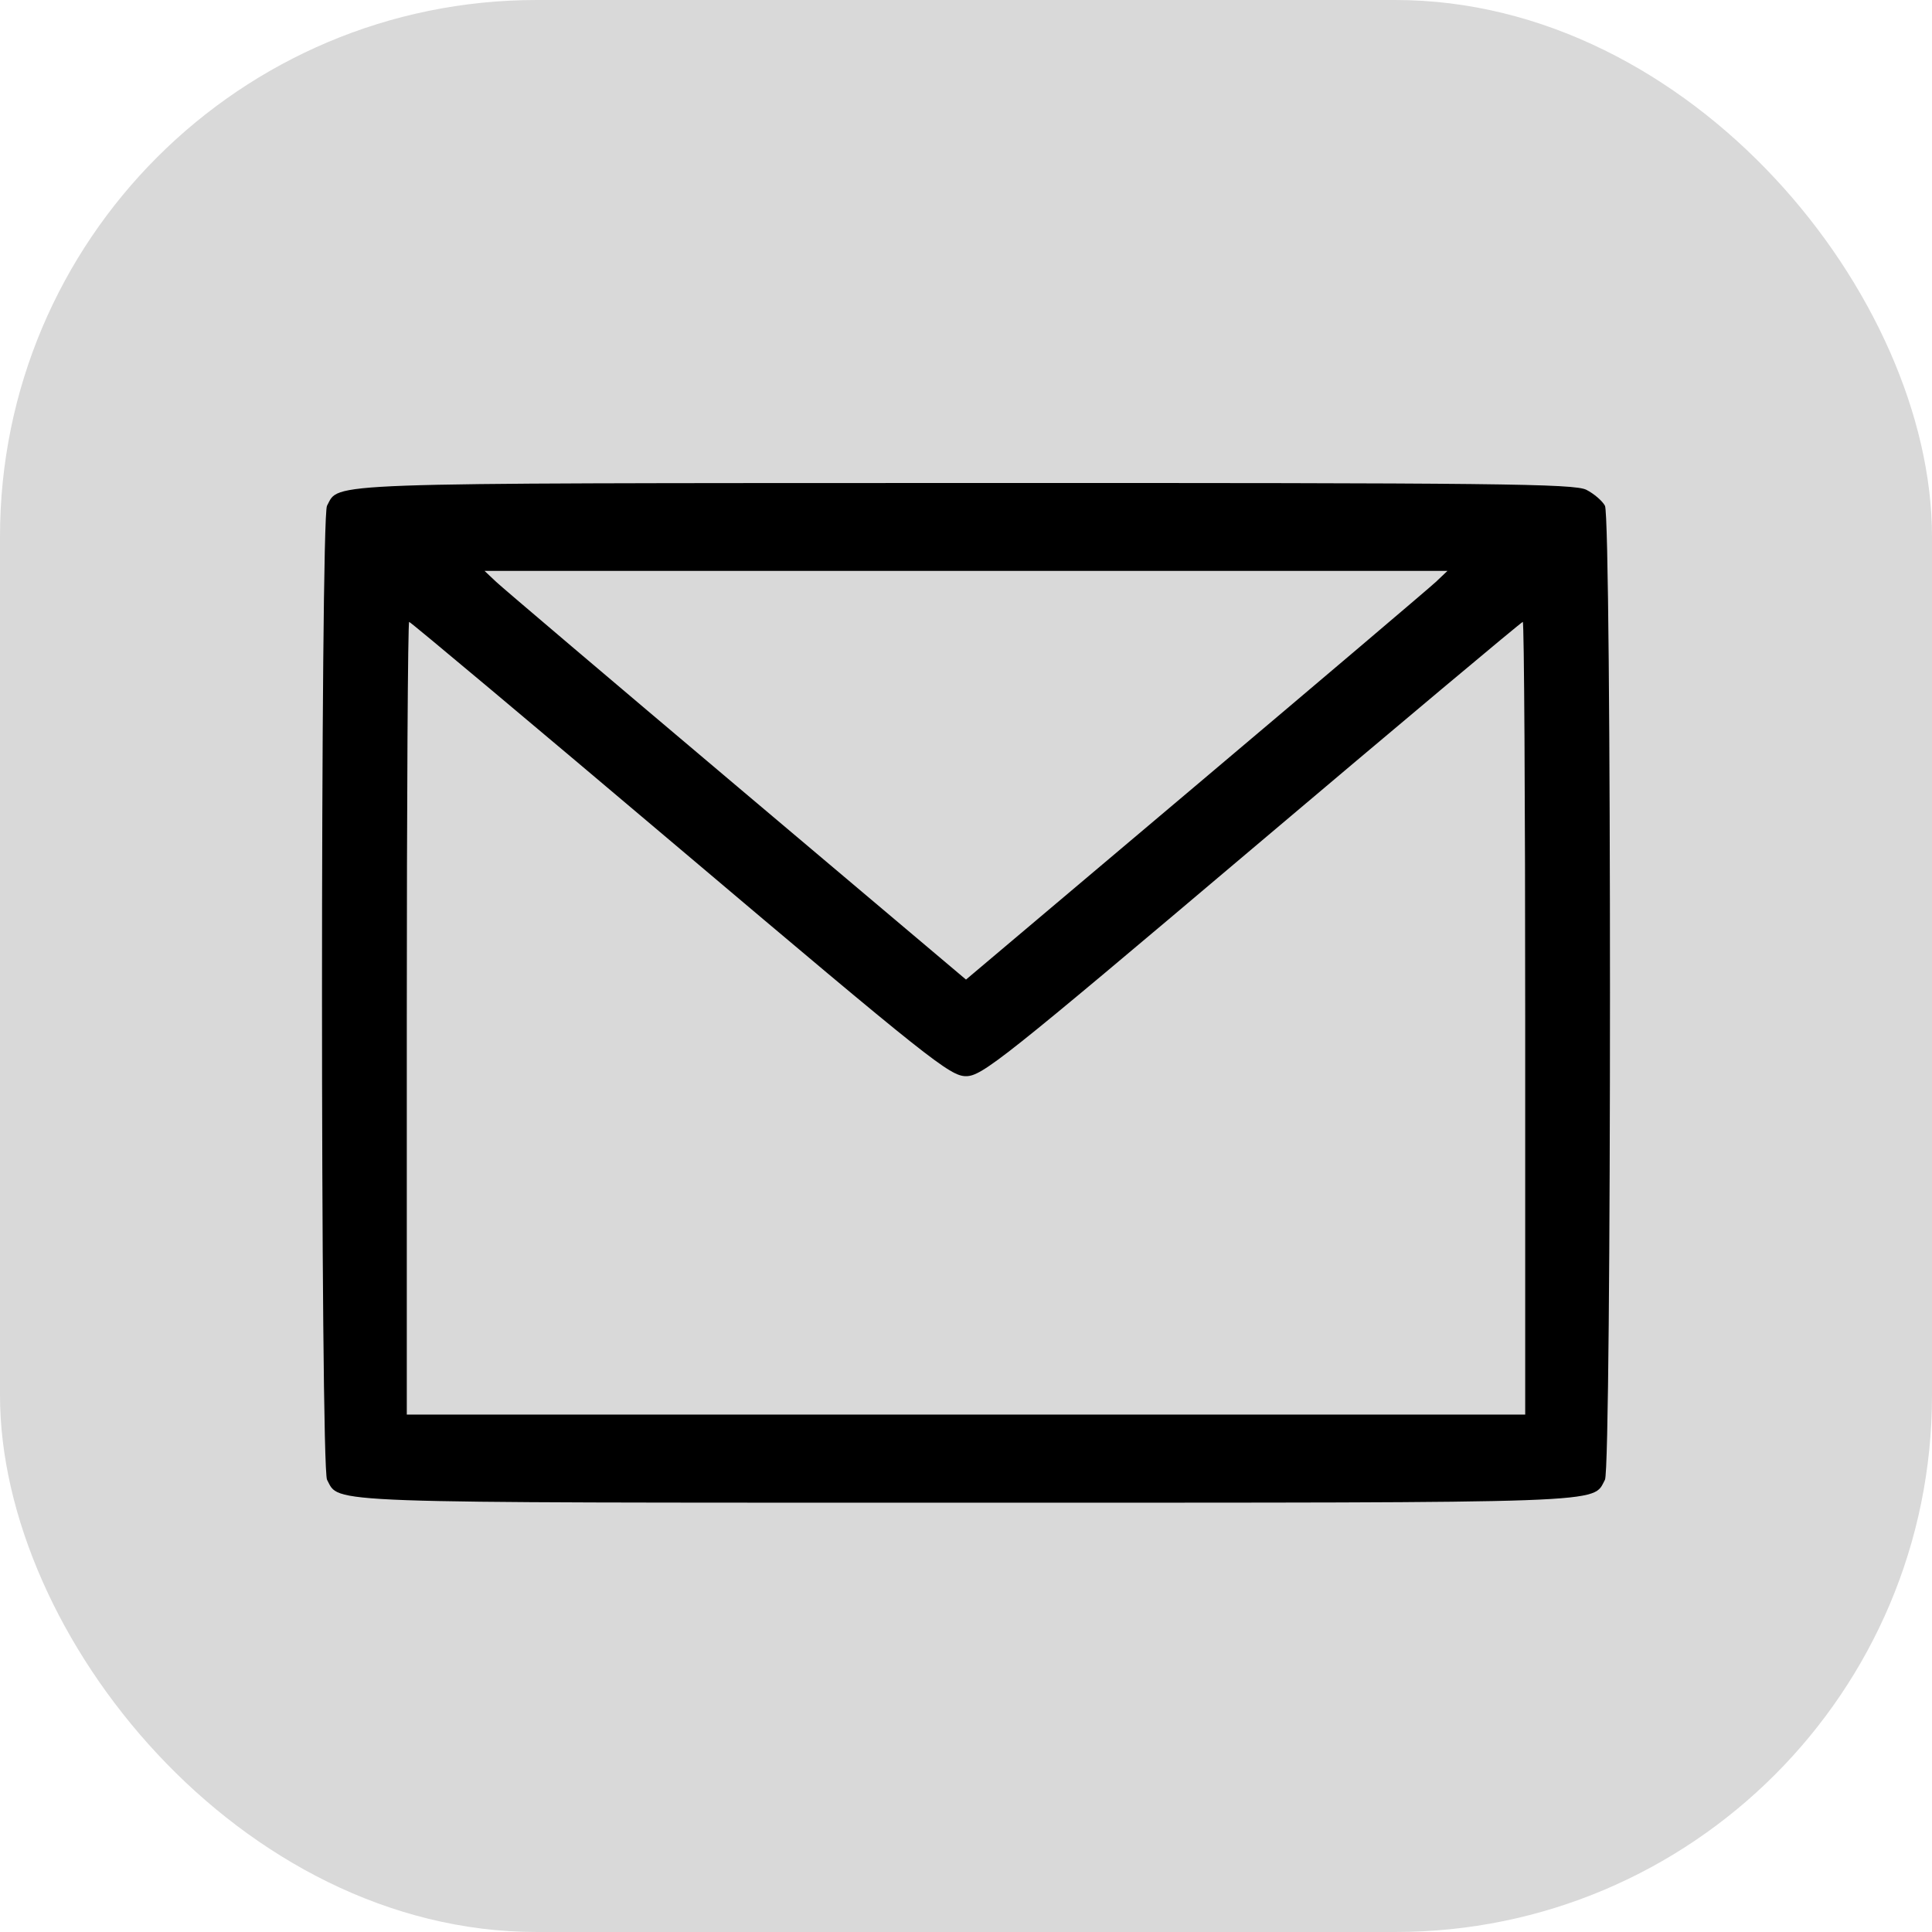 <?xml version="1.0" encoding="UTF-8"?> <svg xmlns="http://www.w3.org/2000/svg" width="36" height="36" viewBox="0 0 36 36" fill="none"> <rect width="36" height="36" rx="10" fill="#D9D9D9"></rect> <path fill-rule="evenodd" clip-rule="evenodd" d="M29.56 9.127C29.701 9.199 29.857 9.333 29.906 9.424C30.031 9.655 30.031 27.342 29.906 27.573C29.665 28.018 30.175 28 18 28C5.825 28 6.335 28.018 6.094 27.573C5.969 27.343 5.969 9.655 6.093 9.425C6.332 8.986 5.816 9.004 17.983 9C27.914 8.997 29.336 9.013 29.56 9.127ZM9.246 10.843C9.365 10.955 11.383 12.668 13.731 14.65L18 18.253L22.269 14.65C24.617 12.668 26.635 10.955 26.755 10.843L26.971 10.638H18H9.029L9.246 10.843ZM7.58 18.974V26.359H18H28.42V18.974C28.42 14.912 28.4 11.588 28.375 11.588C28.351 11.588 26.079 13.493 23.326 15.821C18.689 19.742 18.298 20.053 18 20.053C17.702 20.053 17.311 19.742 12.674 15.821C9.921 13.493 7.649 11.588 7.624 11.588C7.6 11.588 7.58 14.912 7.58 18.974Z" fill="black"></path> </svg> 